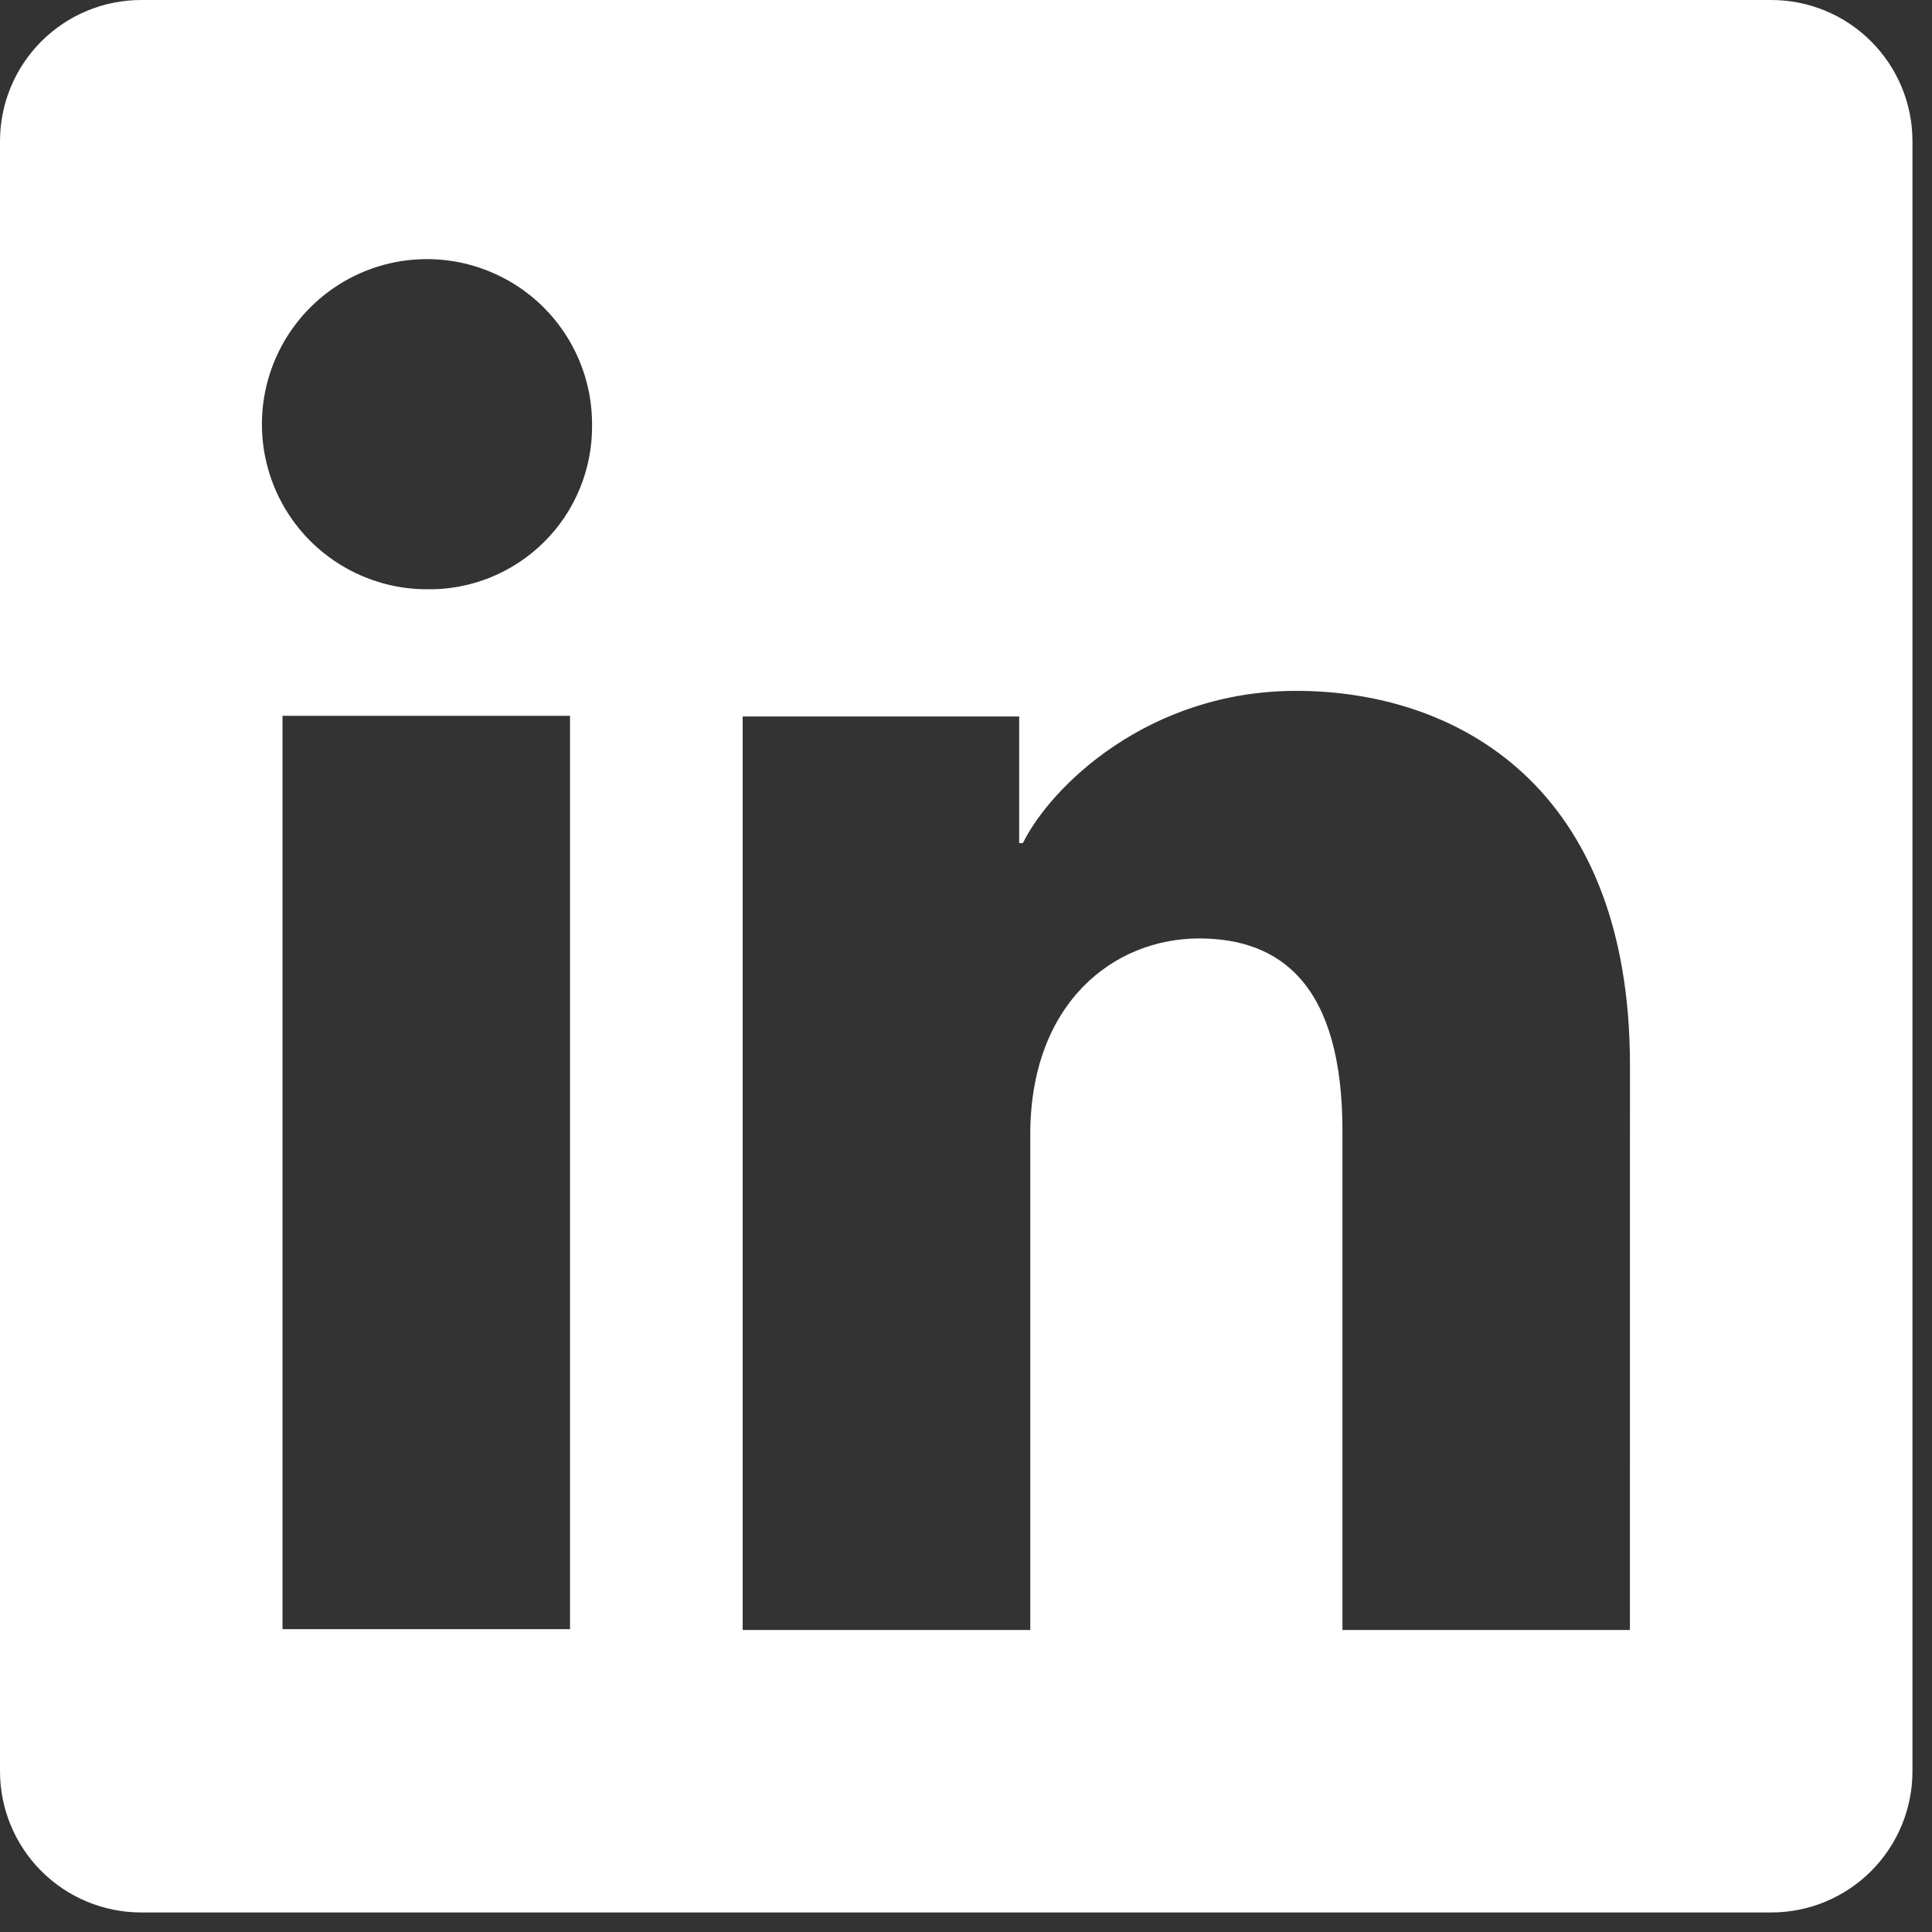 <svg width="27" height="27" viewBox="0 0 27 27" fill="none" xmlns="http://www.w3.org/2000/svg">
<rect x="0" y="0" width="27" height="27" fill="#333333" stroke="none"/>
<g clip-path="url(#clip0_3_1784)">
<path d="M24.754 0H1.973C1.45 0 0.948 0.208 0.578 0.578C0.208 0.948 0 1.45 0 1.973V24.754C0 25.277 0.208 25.779 0.578 26.149C0.948 26.519 1.45 26.727 1.973 26.727H24.754C25.277 26.727 25.779 26.519 26.149 26.149C26.519 25.779 26.727 25.277 26.727 24.754V1.973C26.727 1.45 26.519 0.948 26.149 0.578C25.779 0.208 25.277 0 24.754 0ZM7.966 22.768H3.948V10.004H7.966V22.768ZM5.954 8.235C5.498 8.233 5.054 8.095 4.676 7.84C4.298 7.585 4.004 7.224 3.832 6.802C3.659 6.38 3.616 5.916 3.706 5.47C3.797 5.023 4.018 4.613 4.341 4.292C4.664 3.97 5.076 3.752 5.523 3.664C5.97 3.577 6.434 3.623 6.854 3.799C7.275 3.974 7.635 4.27 7.887 4.649C8.14 5.029 8.275 5.474 8.274 5.93C8.279 6.235 8.221 6.538 8.106 6.821C7.991 7.103 7.82 7.36 7.603 7.575C7.387 7.79 7.129 7.959 6.846 8.073C6.563 8.186 6.259 8.242 5.954 8.235ZM22.778 22.779H18.761V15.806C18.761 13.75 17.887 13.115 16.758 13.115C15.567 13.115 14.398 14.013 14.398 15.858V22.779H10.379V10.013H14.243V11.782H14.295C14.683 10.997 16.042 9.655 18.115 9.655C20.357 9.655 22.779 10.986 22.779 14.884L22.778 22.779Z" fill="white"/>
</g>
<defs>
<clipPath id="clip0_3_1784">
<rect width="26.727" height="26.727" fill="white"/>
</clipPath>
</defs>
</svg>
